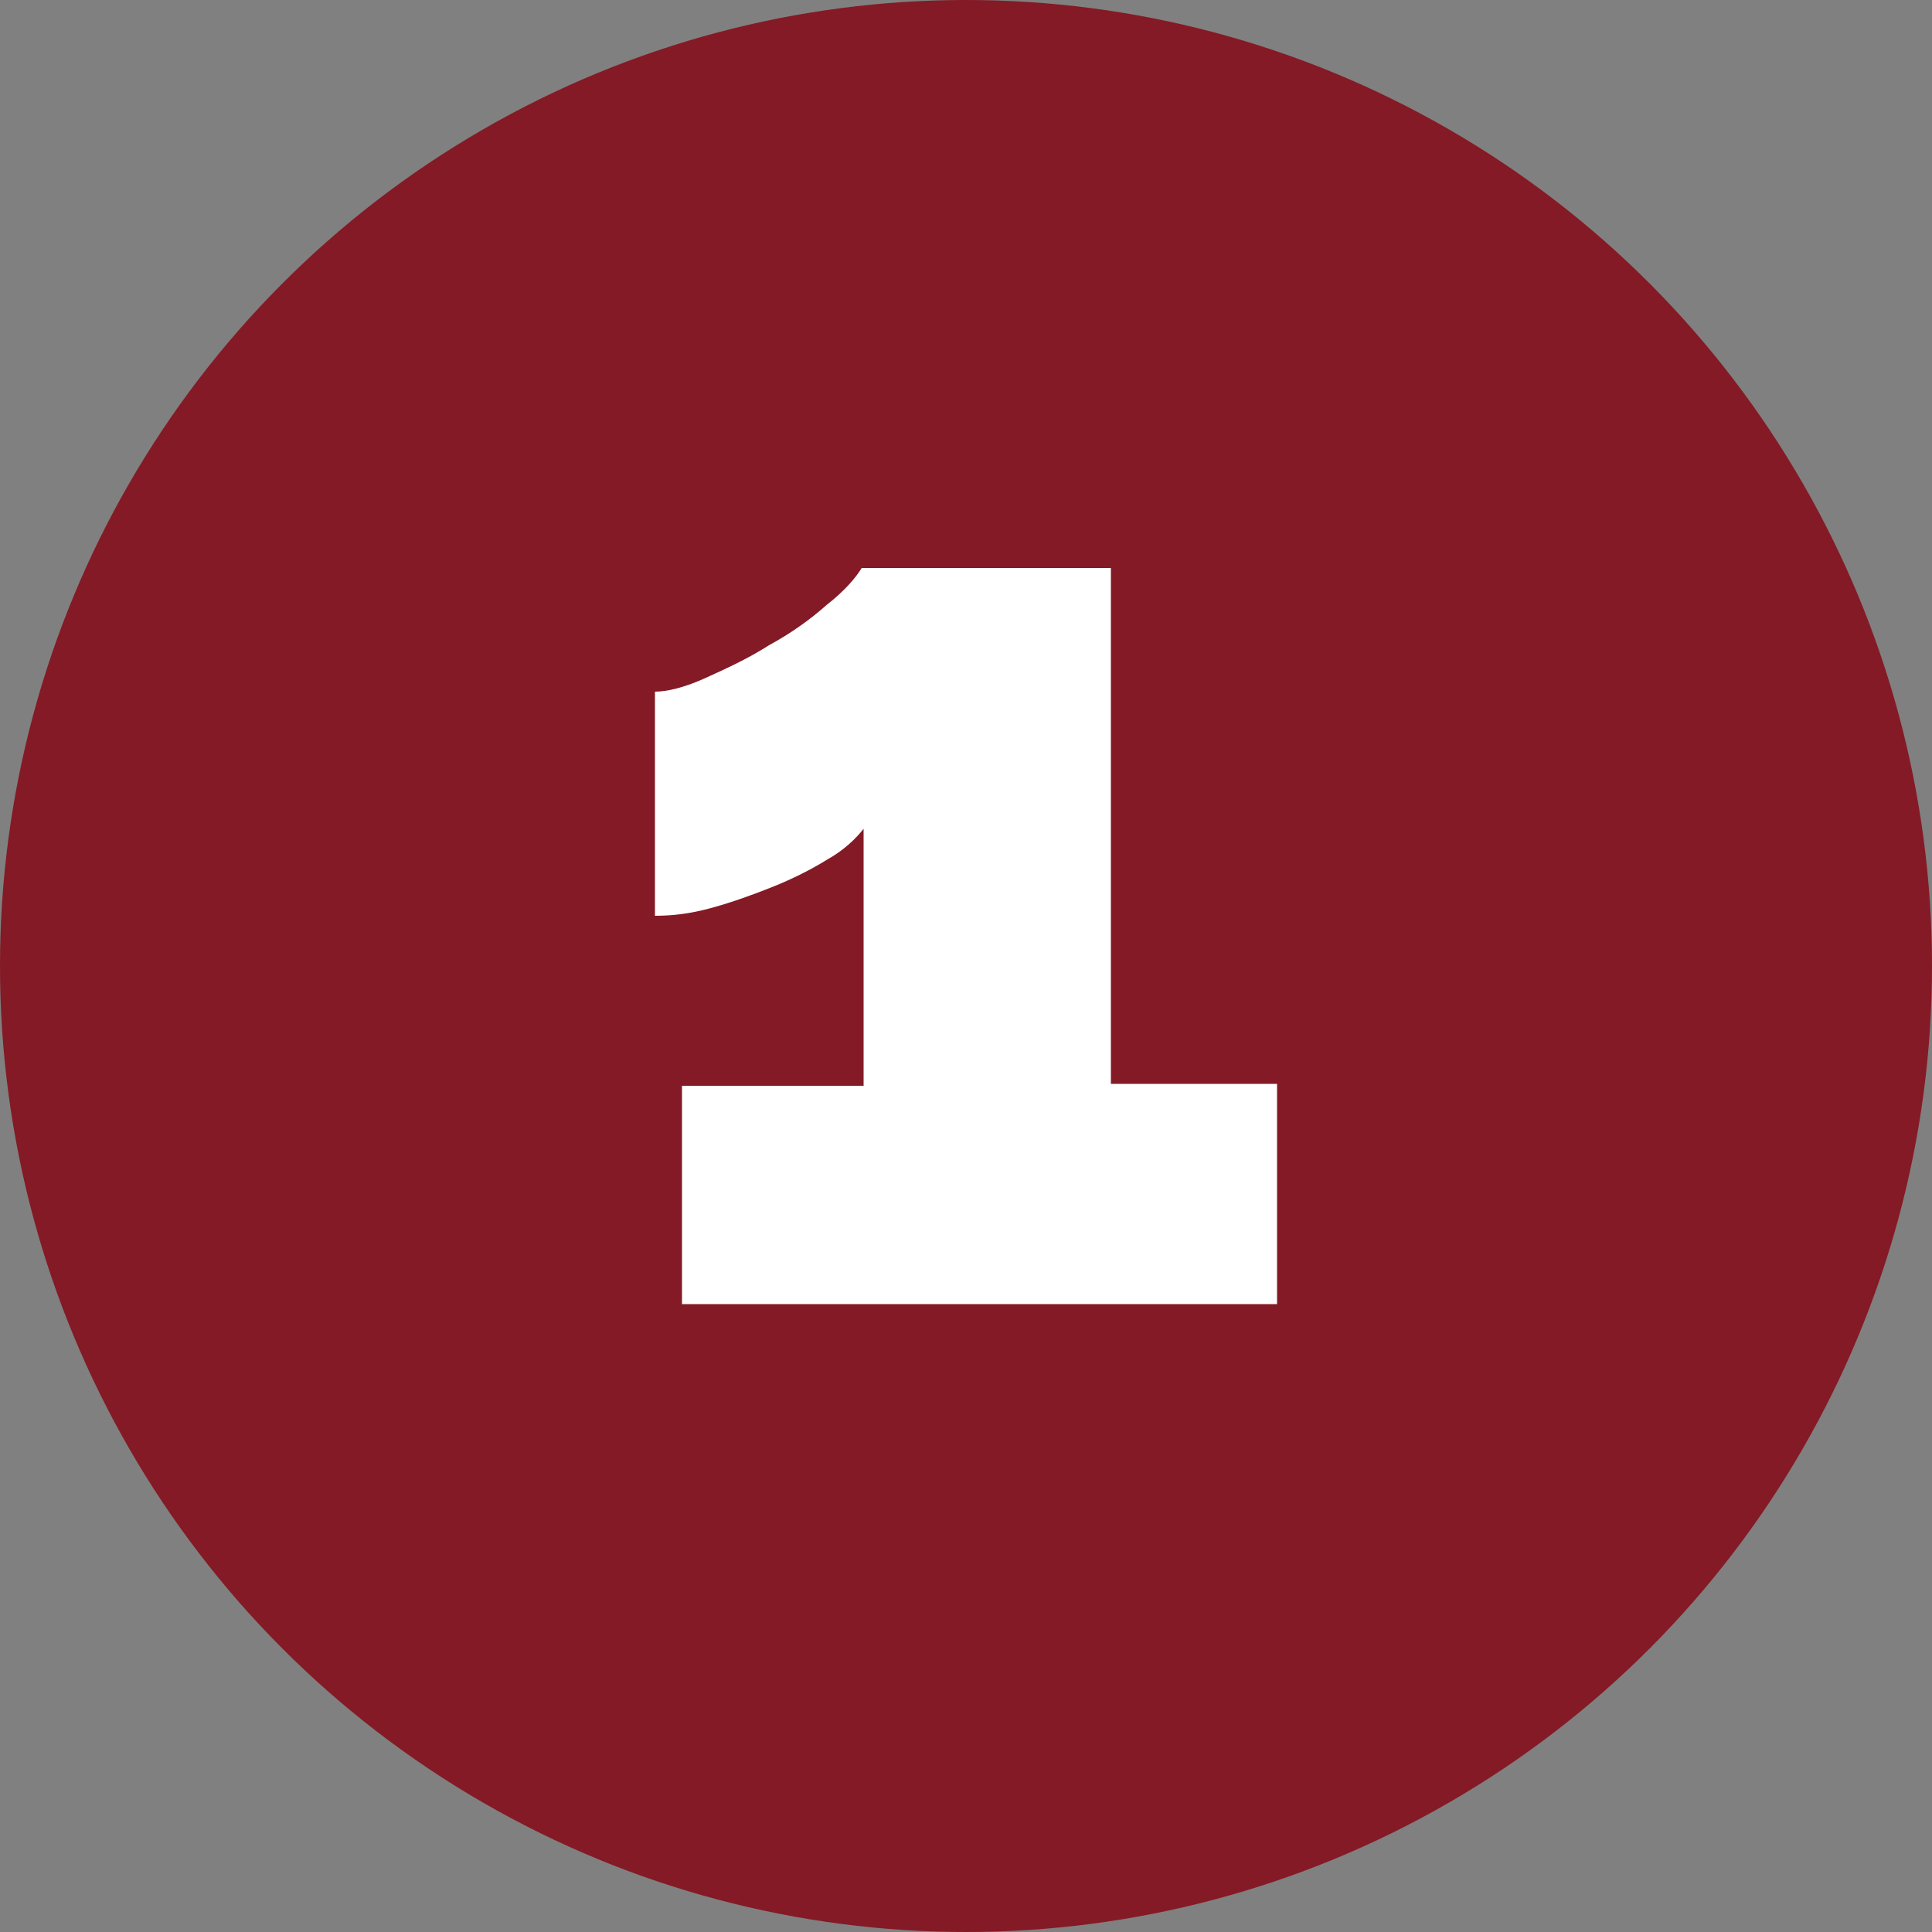 <?xml version="1.0" encoding="utf-8"?>
<!-- Generator: Adobe Illustrator 28.0.0, SVG Export Plug-In . SVG Version: 6.00 Build 0)  -->
<svg version="1.1" id="Layer_1" xmlns="http://www.w3.org/2000/svg" xmlns:xlink="http://www.w3.org/1999/xlink" x="0px" y="0px"
	 viewBox="0 0 100 100" style="enable-background:new 0 0 100 100;" xml:space="preserve">
<rect x="0" y="0" width="100" height="100" fill="#808080" stroke="none"/>
<style type="text/css">
	.st0{fill:#841A25;}
	.st1{enable-background:new    ;}
	.st2{fill:#FFFFFF;}
</style>
<g>
	<circle class="st0" cx="50" cy="50" r="50"/>
	<g class="st1">
		<path class="st2" d="M66.1,56.2v11.3H35.3V56.2h9.4V42.9c-0.4,0.5-1,1.1-1.9,1.6c-0.8,0.5-1.8,1-2.8,1.4c-1,0.4-2.1,0.8-3.2,1.1
			c-1.1,0.3-2,0.4-2.9,0.4V35.8c0.6,0,1.5-0.2,2.6-0.7c1.1-0.5,2.2-1,3.3-1.7c1.1-0.6,2.1-1.3,3-2.1c0.9-0.7,1.5-1.4,1.8-1.9h12.9
			v26.7H66.1z"/>
	</g>
</g>
</svg>
